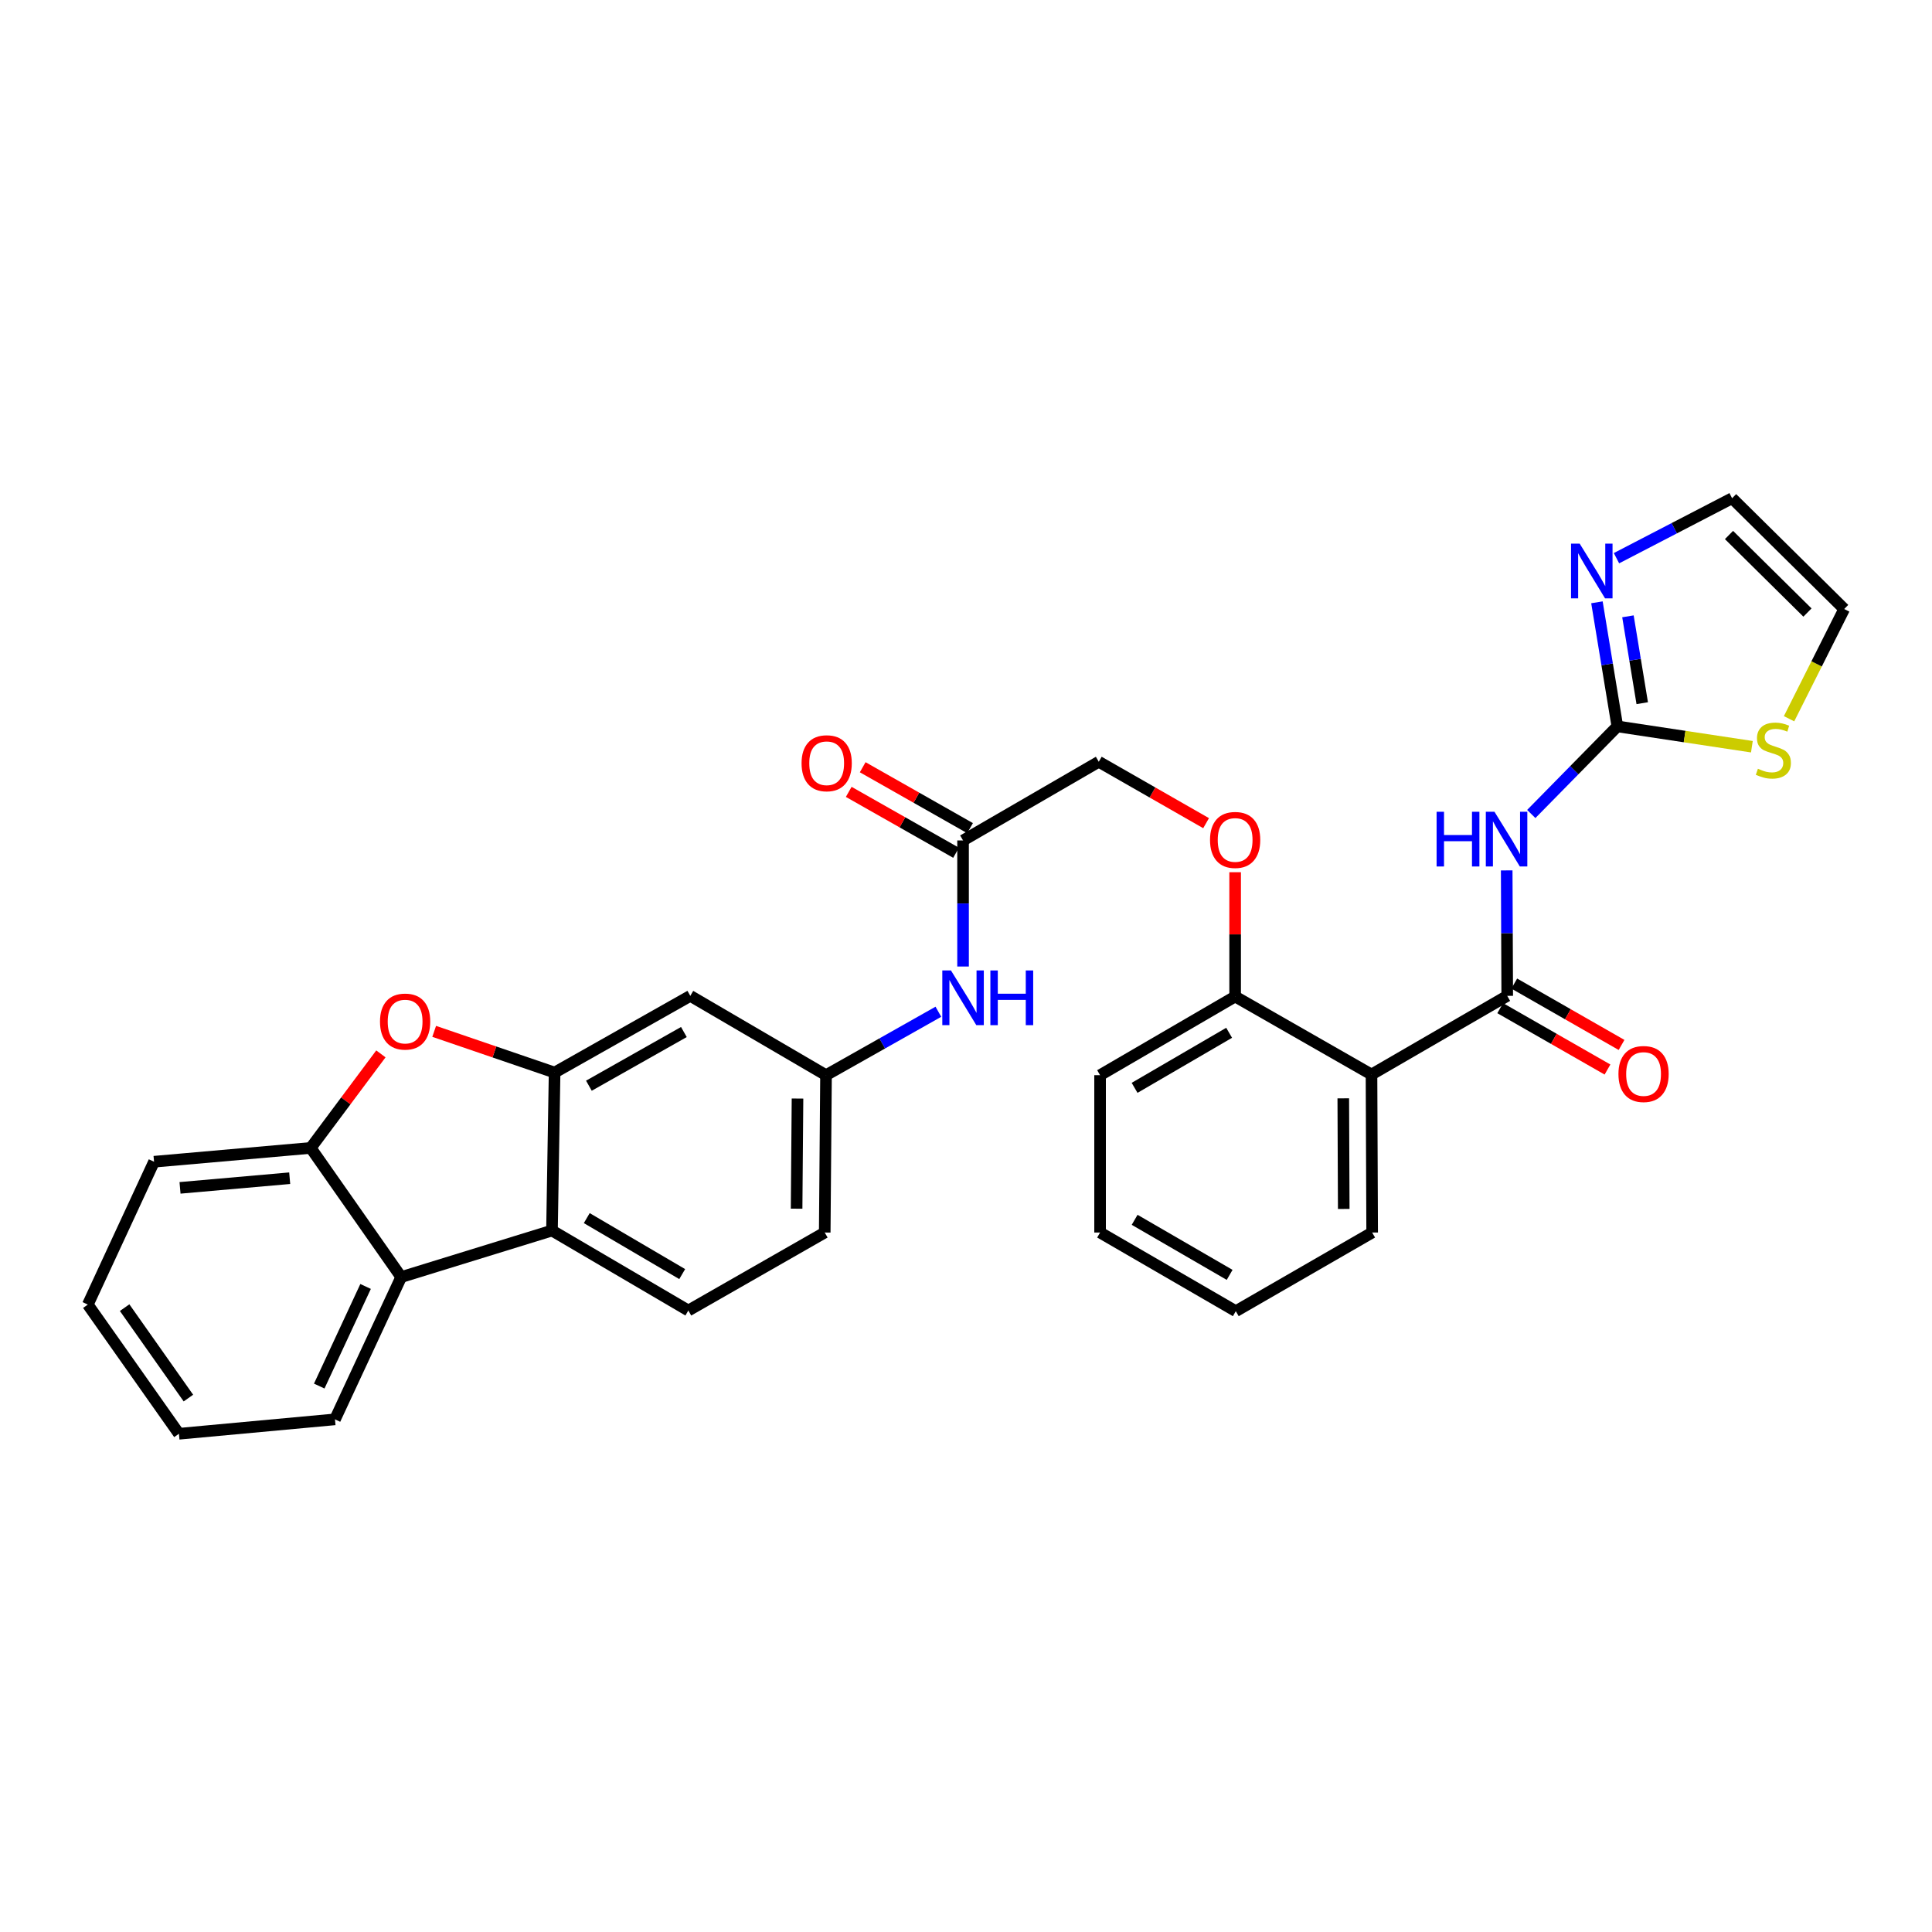 <?xml version='1.0' encoding='iso-8859-1'?>
<svg version='1.1' baseProfile='full'
              xmlns='http://www.w3.org/2000/svg'
                      xmlns:rdkit='http://www.rdkit.org/xml'
                      xmlns:xlink='http://www.w3.org/1999/xlink'
                  xml:space='preserve'
width='1000px' height='1000px' viewBox='0 0 1000 1000'>
<!-- END OF HEADER -->
<rect style='opacity:1.0;fill:#FFFFFF;stroke:none' width='1000' height='1000' x='0' y='0'> </rect>
<path class='bond-0' d='M 780.141,515.457 L 780.004,482.987' style='fill:none;fill-rule:evenodd;stroke:#000000;stroke-width:6px;stroke-linecap:butt;stroke-linejoin:miter;stroke-opacity:1' />
<path class='bond-0' d='M 780.004,482.987 L 779.867,450.518' style='fill:none;fill-rule:evenodd;stroke:#0000FF;stroke-width:6px;stroke-linecap:butt;stroke-linejoin:miter;stroke-opacity:1' />
<path class='bond-4' d='M 780.141,515.457 L 709.886,556.167' style='fill:none;fill-rule:evenodd;stroke:#000000;stroke-width:6px;stroke-linecap:butt;stroke-linejoin:miter;stroke-opacity:1' />
<path class='bond-16' d='M 776.502,521.818 L 804.268,537.703' style='fill:none;fill-rule:evenodd;stroke:#000000;stroke-width:6px;stroke-linecap:butt;stroke-linejoin:miter;stroke-opacity:1' />
<path class='bond-16' d='M 804.268,537.703 L 832.034,553.587' style='fill:none;fill-rule:evenodd;stroke:#FF0000;stroke-width:6px;stroke-linecap:butt;stroke-linejoin:miter;stroke-opacity:1' />
<path class='bond-16' d='M 783.781,509.095 L 811.547,524.979' style='fill:none;fill-rule:evenodd;stroke:#000000;stroke-width:6px;stroke-linecap:butt;stroke-linejoin:miter;stroke-opacity:1' />
<path class='bond-16' d='M 811.547,524.979 L 839.313,540.863' style='fill:none;fill-rule:evenodd;stroke:#FF0000;stroke-width:6px;stroke-linecap:butt;stroke-linejoin:miter;stroke-opacity:1' />
<path class='bond-2' d='M 792.584,421.319 L 814.861,398.65' style='fill:none;fill-rule:evenodd;stroke:#0000FF;stroke-width:6px;stroke-linecap:butt;stroke-linejoin:miter;stroke-opacity:1' />
<path class='bond-2' d='M 814.861,398.65 L 837.139,375.98' style='fill:none;fill-rule:evenodd;stroke:#000000;stroke-width:6px;stroke-linecap:butt;stroke-linejoin:miter;stroke-opacity:1' />
<path class='bond-1' d='M 287.06,555.157 L 357.299,515.457' style='fill:none;fill-rule:evenodd;stroke:#000000;stroke-width:6px;stroke-linecap:butt;stroke-linejoin:miter;stroke-opacity:1' />
<path class='bond-1' d='M 304.809,561.963 L 353.976,534.173' style='fill:none;fill-rule:evenodd;stroke:#000000;stroke-width:6px;stroke-linecap:butt;stroke-linejoin:miter;stroke-opacity:1' />
<path class='bond-3' d='M 287.06,555.157 L 255.896,544.493' style='fill:none;fill-rule:evenodd;stroke:#000000;stroke-width:6px;stroke-linecap:butt;stroke-linejoin:miter;stroke-opacity:1' />
<path class='bond-3' d='M 255.896,544.493 L 224.732,533.83' style='fill:none;fill-rule:evenodd;stroke:#FF0000;stroke-width:6px;stroke-linecap:butt;stroke-linejoin:miter;stroke-opacity:1' />
<path class='bond-5' d='M 287.06,555.157 L 285.708,636.927' style='fill:none;fill-rule:evenodd;stroke:#000000;stroke-width:6px;stroke-linecap:butt;stroke-linejoin:miter;stroke-opacity:1' />
<path class='bond-8' d='M 837.139,375.98 L 831.854,343.866' style='fill:none;fill-rule:evenodd;stroke:#000000;stroke-width:6px;stroke-linecap:butt;stroke-linejoin:miter;stroke-opacity:1' />
<path class='bond-8' d='M 831.854,343.866 L 826.57,311.752' style='fill:none;fill-rule:evenodd;stroke:#0000FF;stroke-width:6px;stroke-linecap:butt;stroke-linejoin:miter;stroke-opacity:1' />
<path class='bond-8' d='M 850.017,363.966 L 846.319,341.486' style='fill:none;fill-rule:evenodd;stroke:#000000;stroke-width:6px;stroke-linecap:butt;stroke-linejoin:miter;stroke-opacity:1' />
<path class='bond-8' d='M 846.319,341.486 L 842.62,319.006' style='fill:none;fill-rule:evenodd;stroke:#0000FF;stroke-width:6px;stroke-linecap:butt;stroke-linejoin:miter;stroke-opacity:1' />
<path class='bond-10' d='M 837.139,375.98 L 871.954,381.24' style='fill:none;fill-rule:evenodd;stroke:#000000;stroke-width:6px;stroke-linecap:butt;stroke-linejoin:miter;stroke-opacity:1' />
<path class='bond-10' d='M 871.954,381.24 L 906.769,386.5' style='fill:none;fill-rule:evenodd;stroke:#CCCC00;stroke-width:6px;stroke-linecap:butt;stroke-linejoin:miter;stroke-opacity:1' />
<path class='bond-7' d='M 197.15,545.484 L 178.988,569.825' style='fill:none;fill-rule:evenodd;stroke:#FF0000;stroke-width:6px;stroke-linecap:butt;stroke-linejoin:miter;stroke-opacity:1' />
<path class='bond-7' d='M 178.988,569.825 L 160.826,594.165' style='fill:none;fill-rule:evenodd;stroke:#000000;stroke-width:6px;stroke-linecap:butt;stroke-linejoin:miter;stroke-opacity:1' />
<path class='bond-13' d='M 709.886,556.167 L 639.305,515.799' style='fill:none;fill-rule:evenodd;stroke:#000000;stroke-width:6px;stroke-linecap:butt;stroke-linejoin:miter;stroke-opacity:1' />
<path class='bond-23' d='M 709.886,556.167 L 710.228,637.953' style='fill:none;fill-rule:evenodd;stroke:#000000;stroke-width:6px;stroke-linecap:butt;stroke-linejoin:miter;stroke-opacity:1' />
<path class='bond-23' d='M 695.279,568.496 L 695.518,625.747' style='fill:none;fill-rule:evenodd;stroke:#000000;stroke-width:6px;stroke-linecap:butt;stroke-linejoin:miter;stroke-opacity:1' />
<path class='bond-6' d='M 285.708,636.927 L 207.66,661.008' style='fill:none;fill-rule:evenodd;stroke:#000000;stroke-width:6px;stroke-linecap:butt;stroke-linejoin:miter;stroke-opacity:1' />
<path class='bond-33' d='M 285.708,636.927 L 356.281,678.321' style='fill:none;fill-rule:evenodd;stroke:#000000;stroke-width:6px;stroke-linecap:butt;stroke-linejoin:miter;stroke-opacity:1' />
<path class='bond-33' d='M 303.71,630.492 L 353.111,659.468' style='fill:none;fill-rule:evenodd;stroke:#000000;stroke-width:6px;stroke-linecap:butt;stroke-linejoin:miter;stroke-opacity:1' />
<path class='bond-24' d='M 207.66,661.008 L 173.383,734.659' style='fill:none;fill-rule:evenodd;stroke:#000000;stroke-width:6px;stroke-linecap:butt;stroke-linejoin:miter;stroke-opacity:1' />
<path class='bond-24' d='M 189.228,665.871 L 165.235,717.426' style='fill:none;fill-rule:evenodd;stroke:#000000;stroke-width:6px;stroke-linecap:butt;stroke-linejoin:miter;stroke-opacity:1' />
<path class='bond-34' d='M 207.66,661.008 L 160.826,594.165' style='fill:none;fill-rule:evenodd;stroke:#000000;stroke-width:6px;stroke-linecap:butt;stroke-linejoin:miter;stroke-opacity:1' />
<path class='bond-25' d='M 160.826,594.165 L 79.731,601.307' style='fill:none;fill-rule:evenodd;stroke:#000000;stroke-width:6px;stroke-linecap:butt;stroke-linejoin:miter;stroke-opacity:1' />
<path class='bond-25' d='M 149.947,609.838 L 93.181,614.838' style='fill:none;fill-rule:evenodd;stroke:#000000;stroke-width:6px;stroke-linecap:butt;stroke-linejoin:miter;stroke-opacity:1' />
<path class='bond-17' d='M 836.691,288.922 L 866.61,273.402' style='fill:none;fill-rule:evenodd;stroke:#0000FF;stroke-width:6px;stroke-linecap:butt;stroke-linejoin:miter;stroke-opacity:1' />
<path class='bond-17' d='M 866.61,273.402 L 896.53,257.881' style='fill:none;fill-rule:evenodd;stroke:#000000;stroke-width:6px;stroke-linecap:butt;stroke-linejoin:miter;stroke-opacity:1' />
<path class='bond-9' d='M 357.299,515.457 L 427.546,556.509' style='fill:none;fill-rule:evenodd;stroke:#000000;stroke-width:6px;stroke-linecap:butt;stroke-linejoin:miter;stroke-opacity:1' />
<path class='bond-19' d='M 926.011,372.019 L 940.278,343.624' style='fill:none;fill-rule:evenodd;stroke:#CCCC00;stroke-width:6px;stroke-linecap:butt;stroke-linejoin:miter;stroke-opacity:1' />
<path class='bond-19' d='M 940.278,343.624 L 954.545,315.229' style='fill:none;fill-rule:evenodd;stroke:#000000;stroke-width:6px;stroke-linecap:butt;stroke-linejoin:miter;stroke-opacity:1' />
<path class='bond-11' d='M 356.281,678.321 L 426.878,637.953' style='fill:none;fill-rule:evenodd;stroke:#000000;stroke-width:6px;stroke-linecap:butt;stroke-linejoin:miter;stroke-opacity:1' />
<path class='bond-12' d='M 498.477,435.014 L 568.724,394.287' style='fill:none;fill-rule:evenodd;stroke:#000000;stroke-width:6px;stroke-linecap:butt;stroke-linejoin:miter;stroke-opacity:1' />
<path class='bond-14' d='M 498.477,435.014 L 498.477,467.642' style='fill:none;fill-rule:evenodd;stroke:#000000;stroke-width:6px;stroke-linecap:butt;stroke-linejoin:miter;stroke-opacity:1' />
<path class='bond-14' d='M 498.477,467.642 L 498.477,500.27' style='fill:none;fill-rule:evenodd;stroke:#0000FF;stroke-width:6px;stroke-linecap:butt;stroke-linejoin:miter;stroke-opacity:1' />
<path class='bond-20' d='M 502.093,428.639 L 474.313,412.88' style='fill:none;fill-rule:evenodd;stroke:#000000;stroke-width:6px;stroke-linecap:butt;stroke-linejoin:miter;stroke-opacity:1' />
<path class='bond-20' d='M 474.313,412.88 L 446.533,397.122' style='fill:none;fill-rule:evenodd;stroke:#FF0000;stroke-width:6px;stroke-linecap:butt;stroke-linejoin:miter;stroke-opacity:1' />
<path class='bond-20' d='M 494.861,441.389 L 467.081,425.63' style='fill:none;fill-rule:evenodd;stroke:#000000;stroke-width:6px;stroke-linecap:butt;stroke-linejoin:miter;stroke-opacity:1' />
<path class='bond-20' d='M 467.081,425.63 L 439.301,409.872' style='fill:none;fill-rule:evenodd;stroke:#FF0000;stroke-width:6px;stroke-linecap:butt;stroke-linejoin:miter;stroke-opacity:1' />
<path class='bond-18' d='M 639.305,515.799 L 639.305,483.629' style='fill:none;fill-rule:evenodd;stroke:#000000;stroke-width:6px;stroke-linecap:butt;stroke-linejoin:miter;stroke-opacity:1' />
<path class='bond-18' d='M 639.305,483.629 L 639.305,451.46' style='fill:none;fill-rule:evenodd;stroke:#FF0000;stroke-width:6px;stroke-linecap:butt;stroke-linejoin:miter;stroke-opacity:1' />
<path class='bond-26' d='M 639.305,515.799 L 569.4,556.509' style='fill:none;fill-rule:evenodd;stroke:#000000;stroke-width:6px;stroke-linecap:butt;stroke-linejoin:miter;stroke-opacity:1' />
<path class='bond-26' d='M 636.196,534.572 L 587.263,563.069' style='fill:none;fill-rule:evenodd;stroke:#000000;stroke-width:6px;stroke-linecap:butt;stroke-linejoin:miter;stroke-opacity:1' />
<path class='bond-15' d='M 485.701,523.679 L 456.623,540.094' style='fill:none;fill-rule:evenodd;stroke:#0000FF;stroke-width:6px;stroke-linecap:butt;stroke-linejoin:miter;stroke-opacity:1' />
<path class='bond-15' d='M 456.623,540.094 L 427.546,556.509' style='fill:none;fill-rule:evenodd;stroke:#000000;stroke-width:6px;stroke-linecap:butt;stroke-linejoin:miter;stroke-opacity:1' />
<path class='bond-22' d='M 427.546,556.509 L 426.878,637.953' style='fill:none;fill-rule:evenodd;stroke:#000000;stroke-width:6px;stroke-linecap:butt;stroke-linejoin:miter;stroke-opacity:1' />
<path class='bond-22' d='M 412.788,568.605 L 412.32,625.616' style='fill:none;fill-rule:evenodd;stroke:#000000;stroke-width:6px;stroke-linecap:butt;stroke-linejoin:miter;stroke-opacity:1' />
<path class='bond-32' d='M 896.53,257.881 L 954.545,315.229' style='fill:none;fill-rule:evenodd;stroke:#000000;stroke-width:6px;stroke-linecap:butt;stroke-linejoin:miter;stroke-opacity:1' />
<path class='bond-32' d='M 894.927,276.909 L 935.538,317.052' style='fill:none;fill-rule:evenodd;stroke:#000000;stroke-width:6px;stroke-linecap:butt;stroke-linejoin:miter;stroke-opacity:1' />
<path class='bond-21' d='M 624.272,426.07 L 596.498,410.179' style='fill:none;fill-rule:evenodd;stroke:#FF0000;stroke-width:6px;stroke-linecap:butt;stroke-linejoin:miter;stroke-opacity:1' />
<path class='bond-21' d='M 596.498,410.179 L 568.724,394.287' style='fill:none;fill-rule:evenodd;stroke:#000000;stroke-width:6px;stroke-linecap:butt;stroke-linejoin:miter;stroke-opacity:1' />
<path class='bond-27' d='M 710.228,637.953 L 639.647,678.663' style='fill:none;fill-rule:evenodd;stroke:#000000;stroke-width:6px;stroke-linecap:butt;stroke-linejoin:miter;stroke-opacity:1' />
<path class='bond-28' d='M 173.383,734.659 L 92.614,742.119' style='fill:none;fill-rule:evenodd;stroke:#000000;stroke-width:6px;stroke-linecap:butt;stroke-linejoin:miter;stroke-opacity:1' />
<path class='bond-29' d='M 79.731,601.307 L 45.455,675.251' style='fill:none;fill-rule:evenodd;stroke:#000000;stroke-width:6px;stroke-linecap:butt;stroke-linejoin:miter;stroke-opacity:1' />
<path class='bond-30' d='M 569.4,556.509 L 569.4,637.953' style='fill:none;fill-rule:evenodd;stroke:#000000;stroke-width:6px;stroke-linecap:butt;stroke-linejoin:miter;stroke-opacity:1' />
<path class='bond-31' d='M 639.647,678.663 L 569.4,637.953' style='fill:none;fill-rule:evenodd;stroke:#000000;stroke-width:6px;stroke-linecap:butt;stroke-linejoin:miter;stroke-opacity:1' />
<path class='bond-31' d='M 636.46,659.874 L 587.287,631.377' style='fill:none;fill-rule:evenodd;stroke:#000000;stroke-width:6px;stroke-linecap:butt;stroke-linejoin:miter;stroke-opacity:1' />
<path class='bond-35' d='M 92.614,742.119 L 45.455,675.251' style='fill:none;fill-rule:evenodd;stroke:#000000;stroke-width:6px;stroke-linecap:butt;stroke-linejoin:miter;stroke-opacity:1' />
<path class='bond-35' d='M 97.519,723.64 L 64.507,676.833' style='fill:none;fill-rule:evenodd;stroke:#000000;stroke-width:6px;stroke-linecap:butt;stroke-linejoin:miter;stroke-opacity:1' />
<path  class='atom-1' d='M 743.579 420.17
L 747.419 420.17
L 747.419 432.21
L 761.899 432.21
L 761.899 420.17
L 765.739 420.17
L 765.739 448.49
L 761.899 448.49
L 761.899 435.41
L 747.419 435.41
L 747.419 448.49
L 743.579 448.49
L 743.579 420.17
' fill='#0000FF'/>
<path  class='atom-1' d='M 773.539 420.17
L 782.819 435.17
Q 783.739 436.65, 785.219 439.33
Q 786.699 442.01, 786.779 442.17
L 786.779 420.17
L 790.539 420.17
L 790.539 448.49
L 786.659 448.49
L 776.699 432.09
Q 775.539 430.17, 774.299 427.97
Q 773.099 425.77, 772.739 425.09
L 772.739 448.49
L 769.059 448.49
L 769.059 420.17
L 773.539 420.17
' fill='#0000FF'/>
<path  class='atom-4' d='M 196.687 528.762
Q 196.687 521.962, 200.047 518.162
Q 203.407 514.362, 209.687 514.362
Q 215.967 514.362, 219.327 518.162
Q 222.687 521.962, 222.687 528.762
Q 222.687 535.642, 219.287 539.562
Q 215.887 543.442, 209.687 543.442
Q 203.447 543.442, 200.047 539.562
Q 196.687 535.682, 196.687 528.762
M 209.687 540.242
Q 214.007 540.242, 216.327 537.362
Q 218.687 534.442, 218.687 528.762
Q 218.687 523.202, 216.327 520.402
Q 214.007 517.562, 209.687 517.562
Q 205.367 517.562, 203.007 520.362
Q 200.687 523.162, 200.687 528.762
Q 200.687 534.482, 203.007 537.362
Q 205.367 540.242, 209.687 540.242
' fill='#FF0000'/>
<path  class='atom-9' d='M 817.645 281.394
L 826.925 296.394
Q 827.845 297.874, 829.325 300.554
Q 830.805 303.234, 830.885 303.394
L 830.885 281.394
L 834.645 281.394
L 834.645 309.714
L 830.765 309.714
L 820.805 293.314
Q 819.645 291.394, 818.405 289.194
Q 817.205 286.994, 816.845 286.314
L 816.845 309.714
L 813.165 309.714
L 813.165 281.394
L 817.645 281.394
' fill='#0000FF'/>
<path  class='atom-11' d='M 909.891 397.9
Q 910.211 398.02, 911.531 398.58
Q 912.851 399.14, 914.291 399.5
Q 915.771 399.82, 917.211 399.82
Q 919.891 399.82, 921.451 398.54
Q 923.011 397.22, 923.011 394.94
Q 923.011 393.38, 922.211 392.42
Q 921.451 391.46, 920.251 390.94
Q 919.051 390.42, 917.051 389.82
Q 914.531 389.06, 913.011 388.34
Q 911.531 387.62, 910.451 386.1
Q 909.411 384.58, 909.411 382.02
Q 909.411 378.46, 911.811 376.26
Q 914.251 374.06, 919.051 374.06
Q 922.331 374.06, 926.051 375.62
L 925.131 378.7
Q 921.731 377.3, 919.171 377.3
Q 916.411 377.3, 914.891 378.46
Q 913.371 379.58, 913.411 381.54
Q 913.411 383.06, 914.171 383.98
Q 914.971 384.9, 916.091 385.42
Q 917.251 385.94, 919.171 386.54
Q 921.731 387.34, 923.251 388.14
Q 924.771 388.94, 925.851 390.58
Q 926.971 392.18, 926.971 394.94
Q 926.971 398.86, 924.331 400.98
Q 921.731 403.06, 917.371 403.06
Q 914.851 403.06, 912.931 402.5
Q 911.051 401.98, 908.811 401.06
L 909.891 397.9
' fill='#CCCC00'/>
<path  class='atom-15' d='M 492.217 502.306
L 501.497 517.306
Q 502.417 518.786, 503.897 521.466
Q 505.377 524.146, 505.457 524.306
L 505.457 502.306
L 509.217 502.306
L 509.217 530.626
L 505.337 530.626
L 495.377 514.226
Q 494.217 512.306, 492.977 510.106
Q 491.777 507.906, 491.417 507.226
L 491.417 530.626
L 487.737 530.626
L 487.737 502.306
L 492.217 502.306
' fill='#0000FF'/>
<path  class='atom-15' d='M 512.617 502.306
L 516.457 502.306
L 516.457 514.346
L 530.937 514.346
L 530.937 502.306
L 534.777 502.306
L 534.777 530.626
L 530.937 530.626
L 530.937 517.546
L 516.457 517.546
L 516.457 530.626
L 512.617 530.626
L 512.617 502.306
' fill='#0000FF'/>
<path  class='atom-17' d='M 837.706 555.905
Q 837.706 549.105, 841.066 545.305
Q 844.426 541.505, 850.706 541.505
Q 856.986 541.505, 860.346 545.305
Q 863.706 549.105, 863.706 555.905
Q 863.706 562.785, 860.306 566.705
Q 856.906 570.585, 850.706 570.585
Q 844.466 570.585, 841.066 566.705
Q 837.706 562.825, 837.706 555.905
M 850.706 567.385
Q 855.026 567.385, 857.346 564.505
Q 859.706 561.585, 859.706 555.905
Q 859.706 550.345, 857.346 547.545
Q 855.026 544.705, 850.706 544.705
Q 846.386 544.705, 844.026 547.505
Q 841.706 550.305, 841.706 555.905
Q 841.706 561.625, 844.026 564.505
Q 846.386 567.385, 850.706 567.385
' fill='#FF0000'/>
<path  class='atom-19' d='M 626.305 434.752
Q 626.305 427.952, 629.665 424.152
Q 633.025 420.352, 639.305 420.352
Q 645.585 420.352, 648.945 424.152
Q 652.305 427.952, 652.305 434.752
Q 652.305 441.632, 648.905 445.552
Q 645.505 449.432, 639.305 449.432
Q 633.065 449.432, 629.665 445.552
Q 626.305 441.672, 626.305 434.752
M 639.305 446.232
Q 643.625 446.232, 645.945 443.352
Q 648.305 440.432, 648.305 434.752
Q 648.305 429.192, 645.945 426.392
Q 643.625 423.552, 639.305 423.552
Q 634.985 423.552, 632.625 426.352
Q 630.305 429.152, 630.305 434.752
Q 630.305 440.472, 632.625 443.352
Q 634.985 446.232, 639.305 446.232
' fill='#FF0000'/>
<path  class='atom-21' d='M 414.888 395.051
Q 414.888 388.251, 418.248 384.451
Q 421.608 380.651, 427.888 380.651
Q 434.168 380.651, 437.528 384.451
Q 440.888 388.251, 440.888 395.051
Q 440.888 401.931, 437.488 405.851
Q 434.088 409.731, 427.888 409.731
Q 421.648 409.731, 418.248 405.851
Q 414.888 401.971, 414.888 395.051
M 427.888 406.531
Q 432.208 406.531, 434.528 403.651
Q 436.888 400.731, 436.888 395.051
Q 436.888 389.491, 434.528 386.691
Q 432.208 383.851, 427.888 383.851
Q 423.568 383.851, 421.208 386.651
Q 418.888 389.451, 418.888 395.051
Q 418.888 400.771, 421.208 403.651
Q 423.568 406.531, 427.888 406.531
' fill='#FF0000'/>
</svg>
